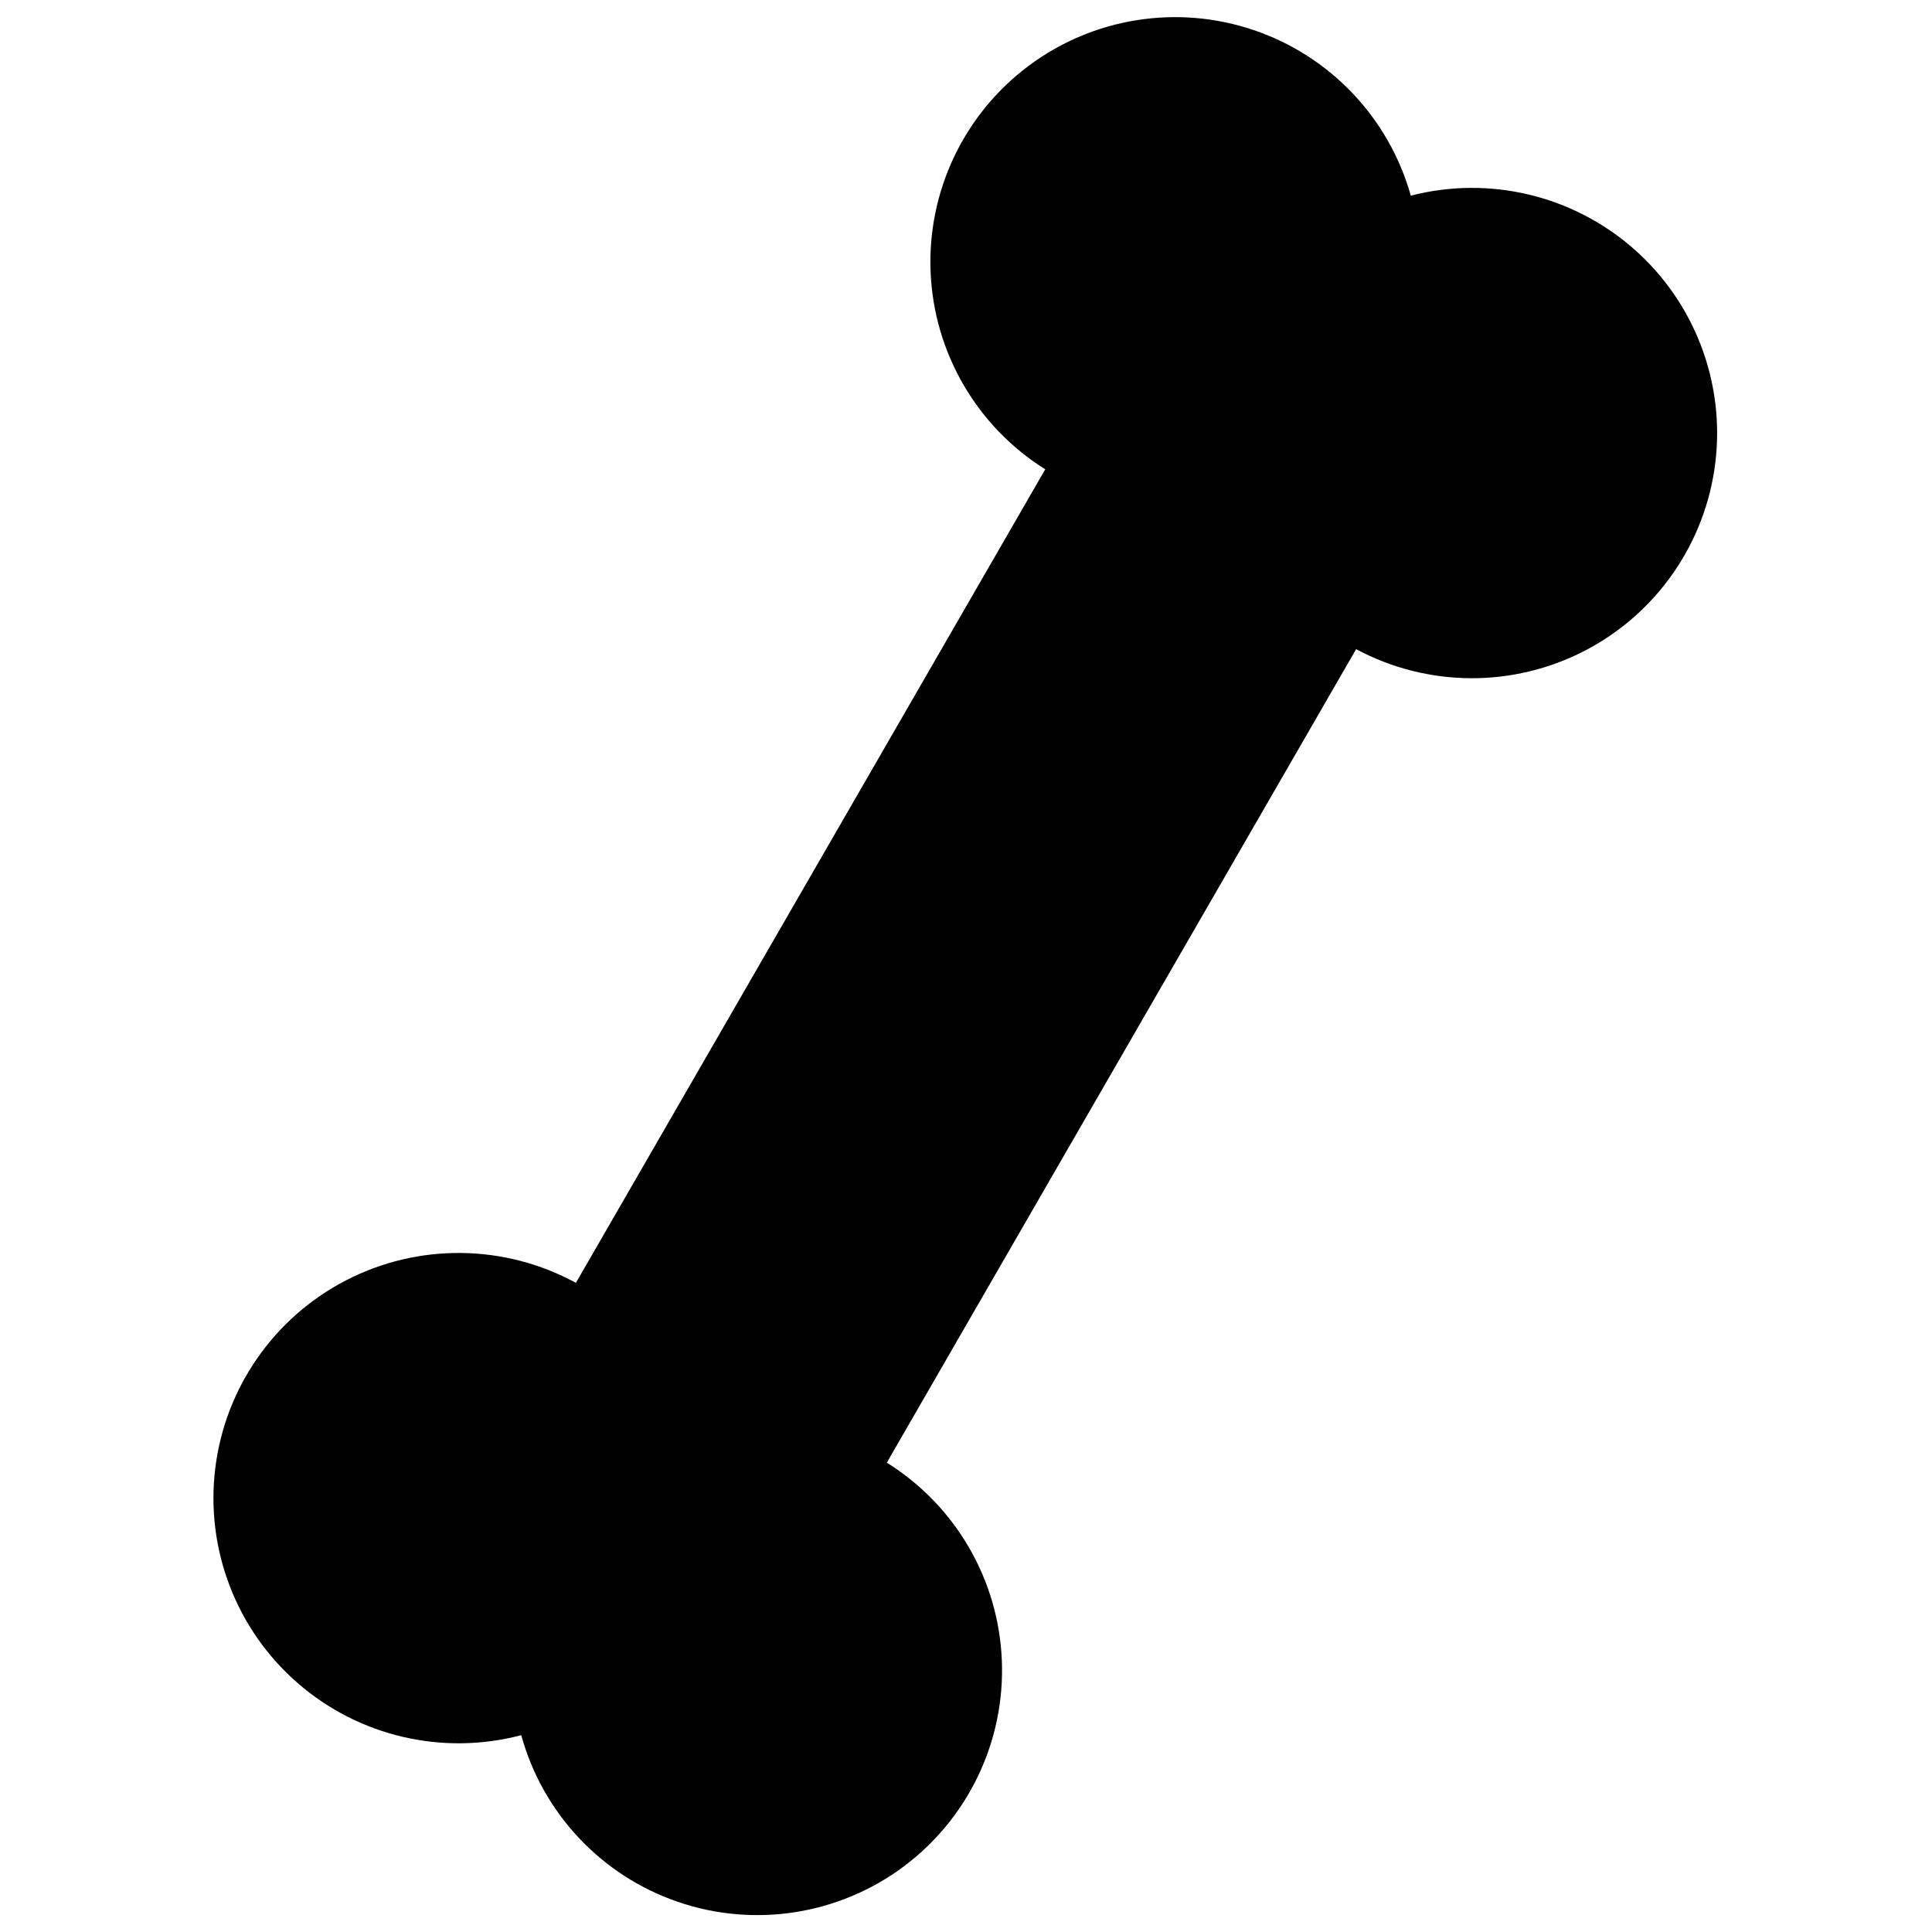 <?xml version="1.0" encoding="UTF-8"?>
<!-- Uploaded to: SVG Repo, www.svgrepo.com, Generator: SVG Repo Mixer Tools -->
<svg width="800px" height="800px" version="1.1" viewBox="144 144 512 512" xmlns="http://www.w3.org/2000/svg">
 <defs>
  <clipPath id="a">
   <path d="m200 148.09h400v503.81h-400z"/>
  </clipPath>
 </defs>
 <g clip-path="url(#a)">
  <path d="m379.01 531.62 124.38-215.59c18.918 10.137 41.621 10.281 60.664 0.383 19.043-9.902 31.965-28.566 34.535-49.871 2.566-21.309-5.555-42.512-21.699-56.652-16.145-14.141-38.23-19.395-59.016-14.039-5.785-20.59-21.352-37-41.605-43.871-20.254-6.871-42.59-3.316-59.711 9.5-17.121 12.816-26.824 33.25-25.938 54.617 0.891 21.371 12.254 40.926 30.379 52.281l-124.38 215.59c-18.914-10.305-41.703-10.566-60.848-0.699-19.145 9.863-32.156 28.574-34.738 49.957-2.586 21.383 5.594 42.656 21.84 56.797 16.242 14.141 38.438 19.316 59.262 13.812 5.676 20.668 21.191 37.199 41.461 44.164 20.27 6.969 42.672 3.477 59.855-9.332 17.184-12.809 26.93-33.281 26.043-54.695s-12.297-41.008-30.48-52.352z"/>
 </g>
</svg>